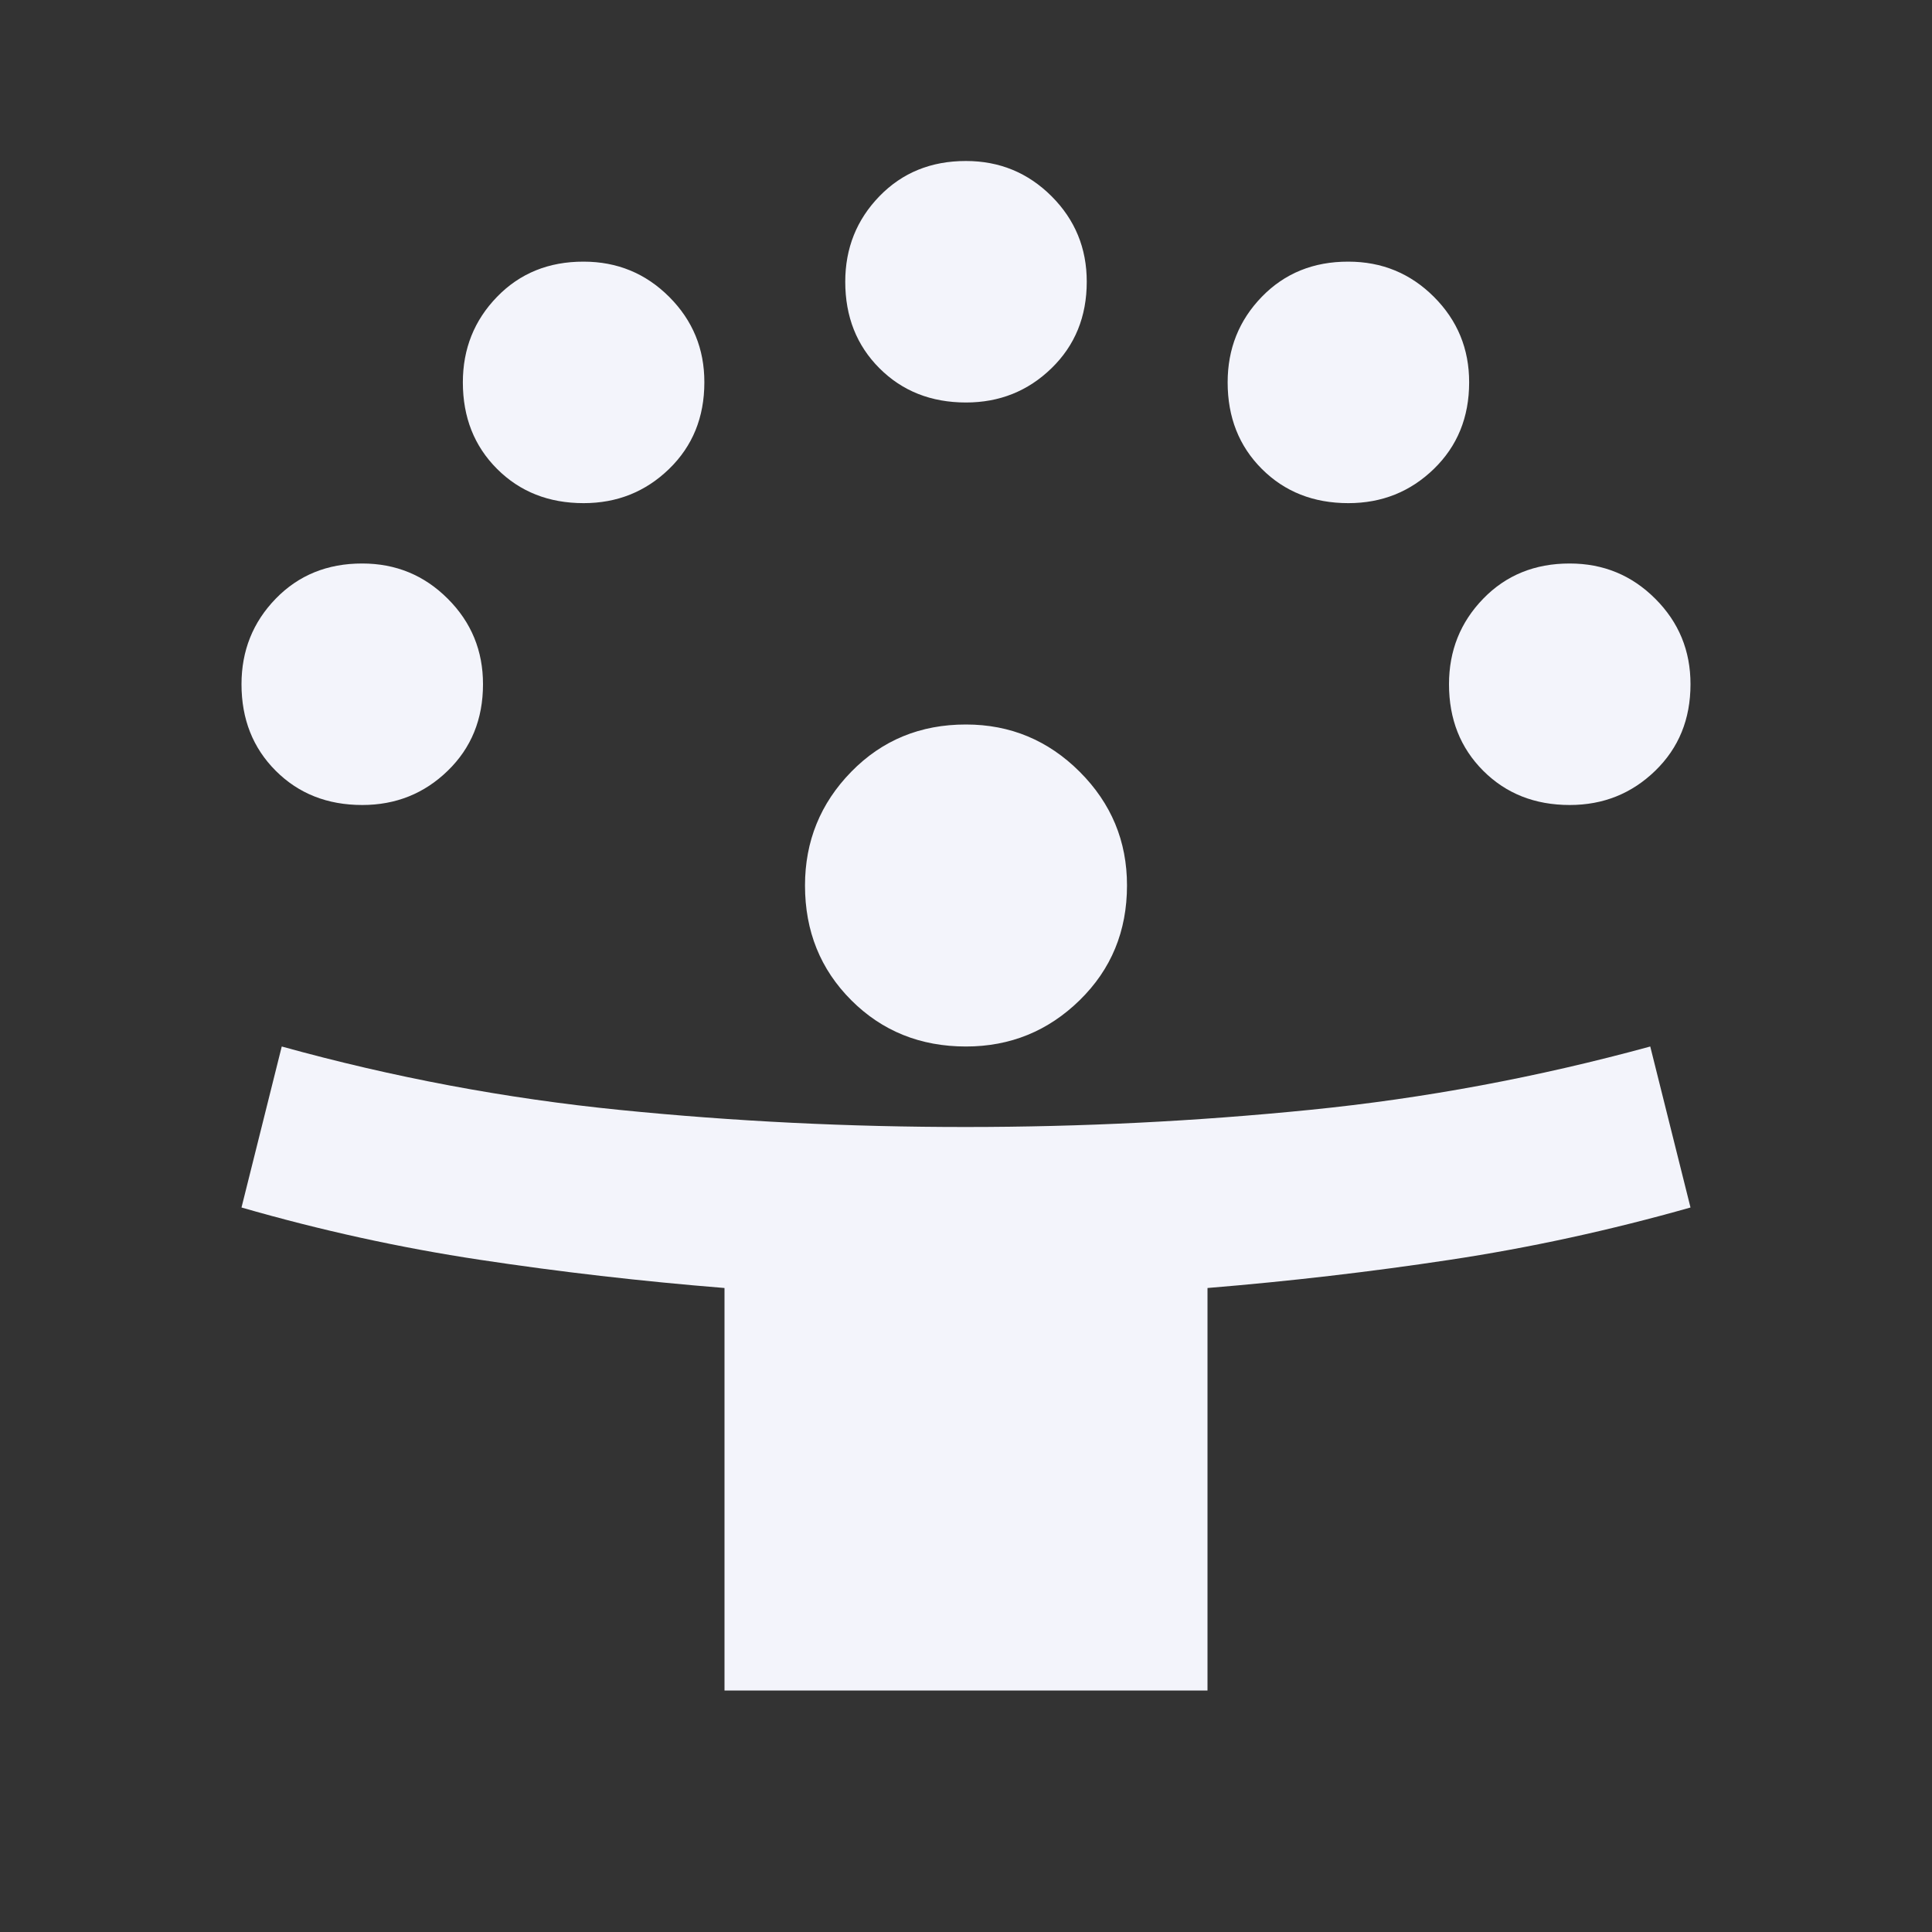 <?xml version="1.0" encoding="UTF-8"?> <svg xmlns="http://www.w3.org/2000/svg" width="42" height="42" viewBox="0 0 42 42" fill="none"><rect x="0" y="0" width="42" height="42" fill="#333333" stroke="none"/> <path d="M15.75 36.75V28C13.942 27.854 12.169 27.65 10.434 27.387C8.697 27.125 6.97 26.746 5.25 26.25L6.125 22.75C8.546 23.421 10.996 23.881 13.475 24.129C15.954 24.378 18.462 24.501 21 24.5C23.508 24.5 26.002 24.376 28.481 24.127C30.96 23.879 33.425 23.42 35.875 22.75L36.75 26.25C35 26.746 33.257 27.125 31.521 27.387C29.785 27.65 28.028 27.854 26.25 28V36.75H15.75ZM21 22.75C20.008 22.75 19.177 22.415 18.506 21.744C17.835 21.073 17.5 20.242 17.5 19.25C17.5 18.288 17.835 17.463 18.506 16.777C19.177 16.091 20.008 15.749 21 15.75C21.962 15.75 22.787 16.093 23.473 16.779C24.159 17.465 24.501 18.289 24.5 19.25C24.5 20.242 24.157 21.073 23.471 21.744C22.785 22.415 21.961 22.75 21 22.75ZM7.875 17.5C7.117 17.5 6.49 17.252 5.994 16.756C5.498 16.26 5.25 15.633 5.25 14.875C5.25 14.146 5.498 13.526 5.994 13.015C6.49 12.504 7.117 12.249 7.875 12.25C8.604 12.25 9.224 12.505 9.735 13.017C10.246 13.527 10.501 14.147 10.5 14.875C10.5 15.633 10.245 16.26 9.733 16.756C9.223 17.252 8.603 17.5 7.875 17.5ZM34.125 17.5C33.367 17.5 32.74 17.252 32.244 16.756C31.748 16.26 31.5 15.633 31.5 14.875C31.5 14.146 31.748 13.526 32.244 13.015C32.74 12.504 33.367 12.249 34.125 12.25C34.854 12.25 35.474 12.505 35.985 13.017C36.496 13.527 36.751 14.147 36.75 14.875C36.75 15.633 36.495 16.26 35.983 16.756C35.472 17.252 34.853 17.5 34.125 17.5ZM12.688 10.938C11.929 10.938 11.302 10.69 10.806 10.194C10.31 9.698 10.062 9.071 10.062 8.312C10.062 7.583 10.31 6.963 10.806 6.452C11.302 5.941 11.929 5.686 12.688 5.688C13.417 5.688 14.037 5.943 14.548 6.454C15.059 6.965 15.314 7.585 15.312 8.312C15.312 9.071 15.057 9.698 14.546 10.194C14.035 10.69 13.415 10.938 12.688 10.938ZM29.312 10.938C28.554 10.938 27.927 10.69 27.431 10.194C26.935 9.698 26.688 9.071 26.688 8.312C26.688 7.583 26.935 6.963 27.431 6.452C27.927 5.941 28.554 5.686 29.312 5.688C30.042 5.688 30.662 5.943 31.173 6.454C31.684 6.965 31.939 7.585 31.938 8.312C31.938 9.071 31.682 9.698 31.171 10.194C30.66 10.69 30.041 10.938 29.312 10.938ZM21 8.75C20.242 8.75 19.615 8.502 19.119 8.006C18.623 7.51 18.375 6.883 18.375 6.125C18.375 5.396 18.623 4.776 19.119 4.265C19.615 3.754 20.242 3.499 21 3.5C21.729 3.5 22.349 3.756 22.86 4.266C23.371 4.777 23.626 5.397 23.625 6.125C23.625 6.883 23.369 7.51 22.858 8.006C22.348 8.502 21.728 8.75 21 8.75Z" fill="#F3F4FB"></path> </svg> 